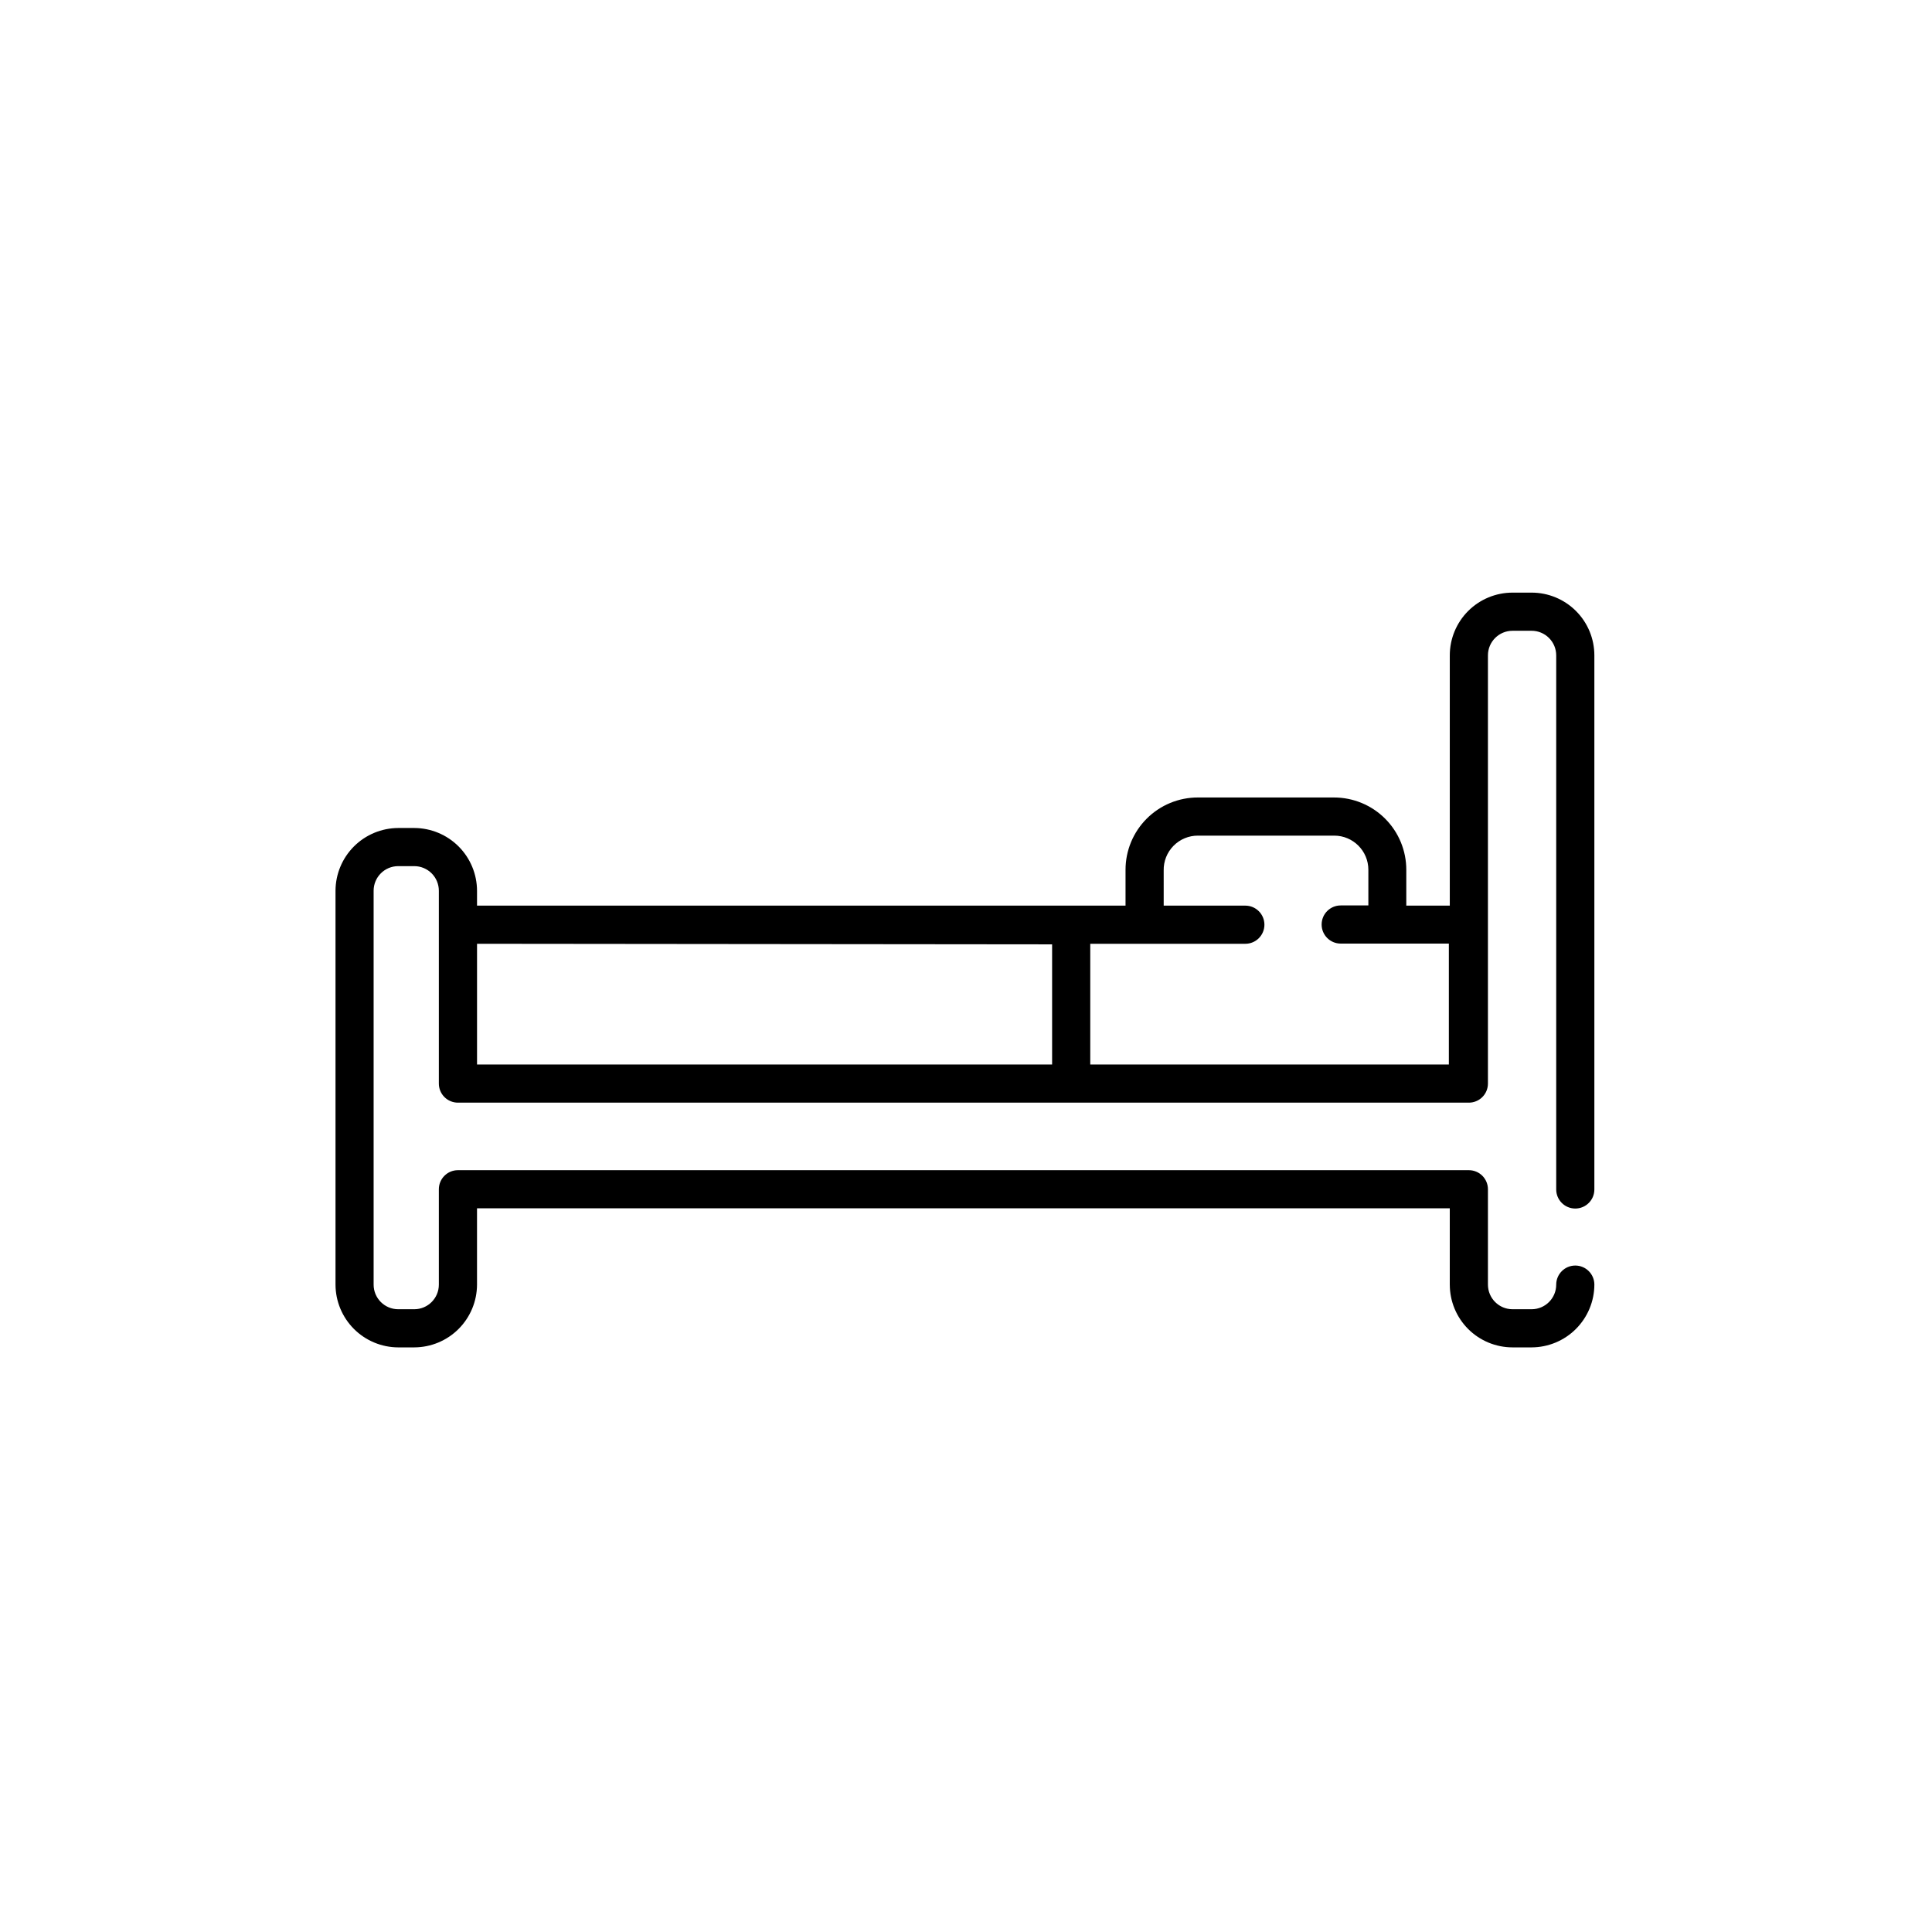 <?xml version="1.0" encoding="UTF-8"?>
<!-- Uploaded to: SVG Repo, www.svgrepo.com, Generator: SVG Repo Mixer Tools -->
<svg fill="#000000" width="800px" height="800px" version="1.1" viewBox="144 144 512 512" xmlns="http://www.w3.org/2000/svg">
 <path d="m249.54 501.07h4.246c4.406-0.016 8.629-1.77 11.746-4.887 3.113-3.117 4.871-7.34 4.883-11.746v-20.219h257.79v20.219h0.004c0 4.41 1.75 8.641 4.867 11.762 3.121 3.117 7.352 4.871 11.762 4.871h5.055c4.406-0.016 8.629-1.77 11.742-4.887 3.117-3.117 4.875-7.34 4.887-11.746 0-2.789-2.262-5.055-5.055-5.055-2.789 0-5.055 2.266-5.055 5.055 0 3.602-2.918 6.523-6.519 6.523h-5.055c-3.602 0-6.519-2.922-6.519-6.523v-25.273c0-1.34-0.535-2.625-1.48-3.574-0.949-0.949-2.234-1.48-3.574-1.48h-267.91c-2.789 0-5.055 2.262-5.055 5.055v25.273c0 3.602-2.918 6.523-6.519 6.523h-4.246c-3.602 0-6.519-2.922-6.519-6.523v-104.38c0-3.602 2.918-6.523 6.519-6.523h4.246c1.73 0 3.387 0.688 4.609 1.91 1.223 1.223 1.91 2.883 1.91 4.613v51.102c0 1.34 0.535 2.629 1.48 3.574 0.949 0.949 2.234 1.48 3.574 1.48h267.91c1.34 0 2.625-0.531 3.574-1.48 0.945-0.945 1.48-2.234 1.48-3.574v-113.48c0-3.598 2.918-6.519 6.519-6.519h5.055c1.73 0 3.387 0.688 4.609 1.91 1.223 1.223 1.91 2.883 1.91 4.609v141.54c0 2.793 2.266 5.055 5.055 5.055 2.793 0 5.055-2.262 5.055-5.055v-141.54c0-4.41-1.75-8.641-4.871-11.758-3.117-3.117-7.348-4.871-11.758-4.871h-5.055c-4.41 0-8.641 1.754-11.762 4.871-3.117 3.117-4.867 7.348-4.867 11.758v66.32h-11.527v-9.453c0.016-5.09-2-9.977-5.594-13.578-3.594-3.606-8.473-5.629-13.562-5.629h-36.043c-5.098-0.016-9.992 2.004-13.594 5.609-3.606 3.606-5.625 8.5-5.613 13.598v9.453h-171.86v-3.941c-0.012-4.406-1.77-8.629-4.883-11.746-3.117-3.117-7.34-4.871-11.746-4.887h-4.246c-4.406 0.016-8.629 1.77-11.746 4.887-3.113 3.117-4.871 7.34-4.883 11.746v104.38c0.012 4.406 1.77 8.629 4.883 11.746 3.117 3.117 7.34 4.871 11.746 4.887zm202.85-126.37c-0.055-2.441 0.883-4.805 2.598-6.547 1.711-1.742 4.059-2.719 6.5-2.703h36.094c4.996 0 9.047 4.051 9.047 9.047v9.453h-7.328c-2.793 0-5.055 2.262-5.055 5.055 0 2.793 2.262 5.055 5.055 5.055h28.66v32.047h-95.031v-31.996h41.098c2.789 0 5.055-2.262 5.055-5.055 0-2.793-2.266-5.055-5.055-5.055h-21.637zm-29.57 19.562v31.844h-152.4v-31.996z"/>
</svg>